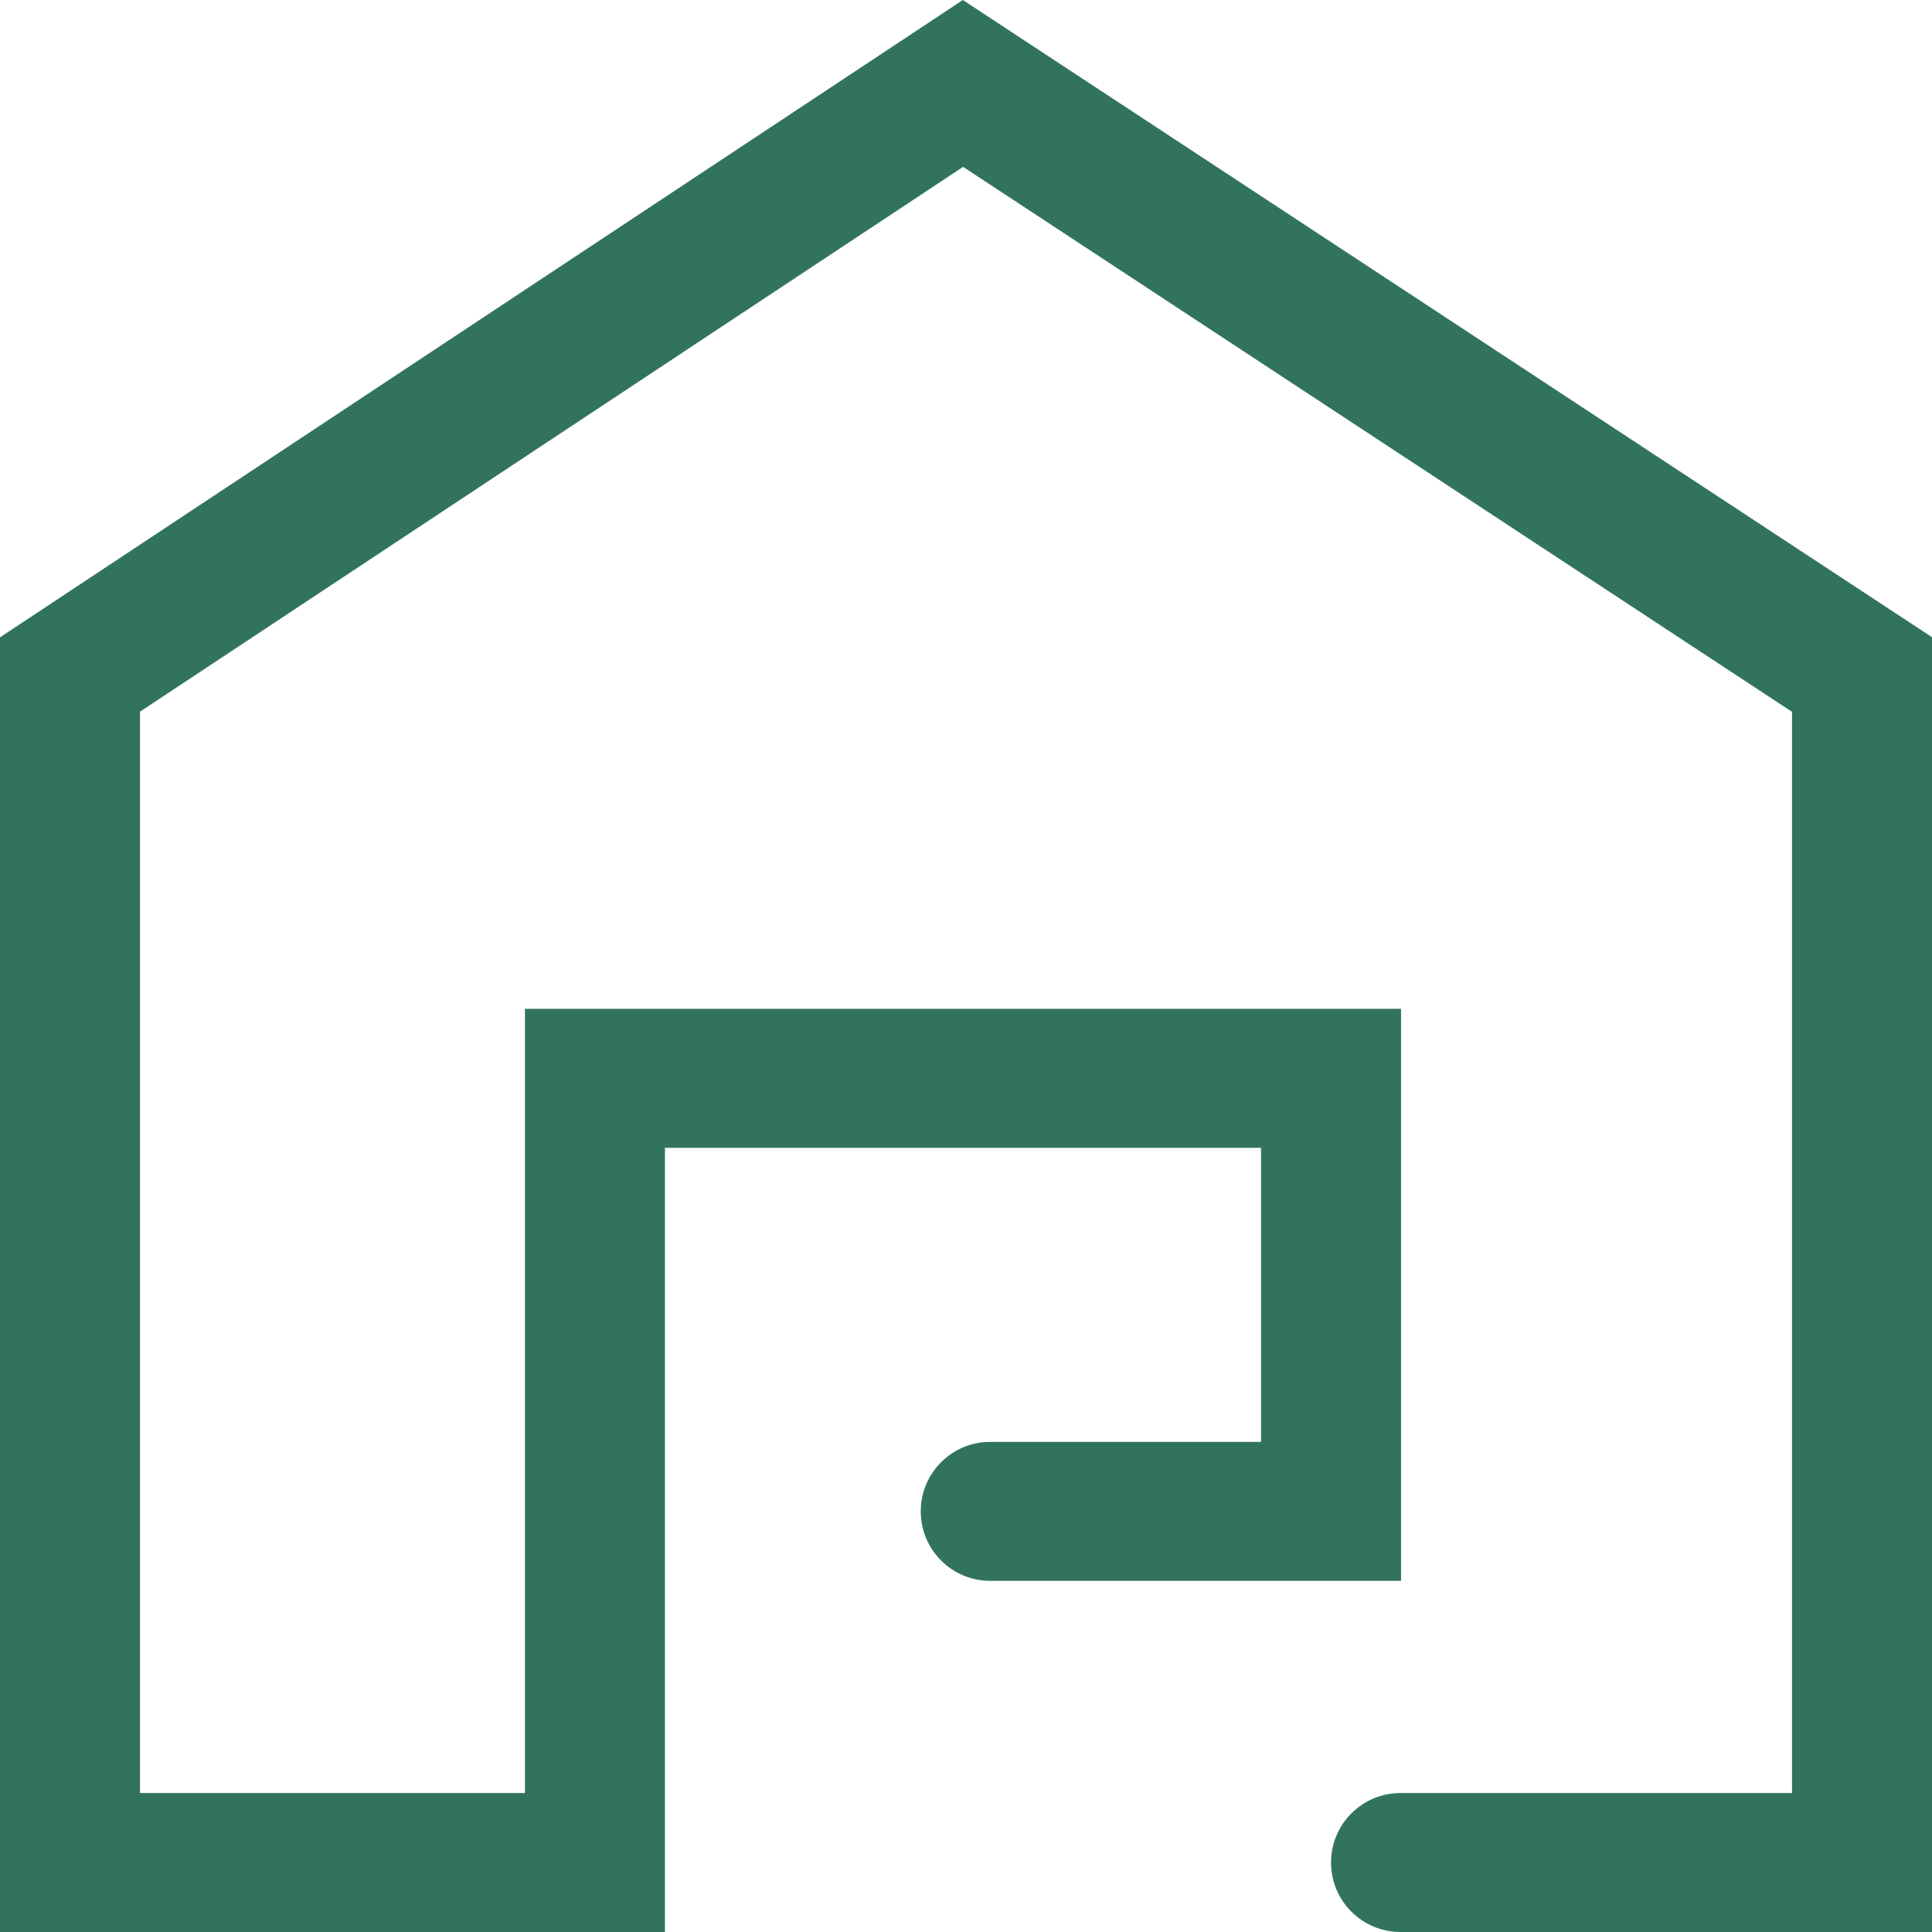 <svg width="52" height="52" viewBox="0 0 52 52" fill="none" xmlns="http://www.w3.org/2000/svg">
<path fill-rule="evenodd" clip-rule="evenodd" d="M25.915 0L52 17.15V52H37.696C36.662 52 35.825 51.163 35.825 50.13C35.825 49.096 36.663 48.259 37.696 48.259H48.232V19.159L25.922 4.491L3.768 19.155V48.259H14.129V27.152H37.709V42.549H26.652C25.619 42.549 24.782 41.712 24.782 40.679C24.782 39.646 25.619 38.808 26.652 38.808H33.941V30.893H17.897V52H0V17.154L25.915 0Z" fill="#32735F"/>
</svg>

